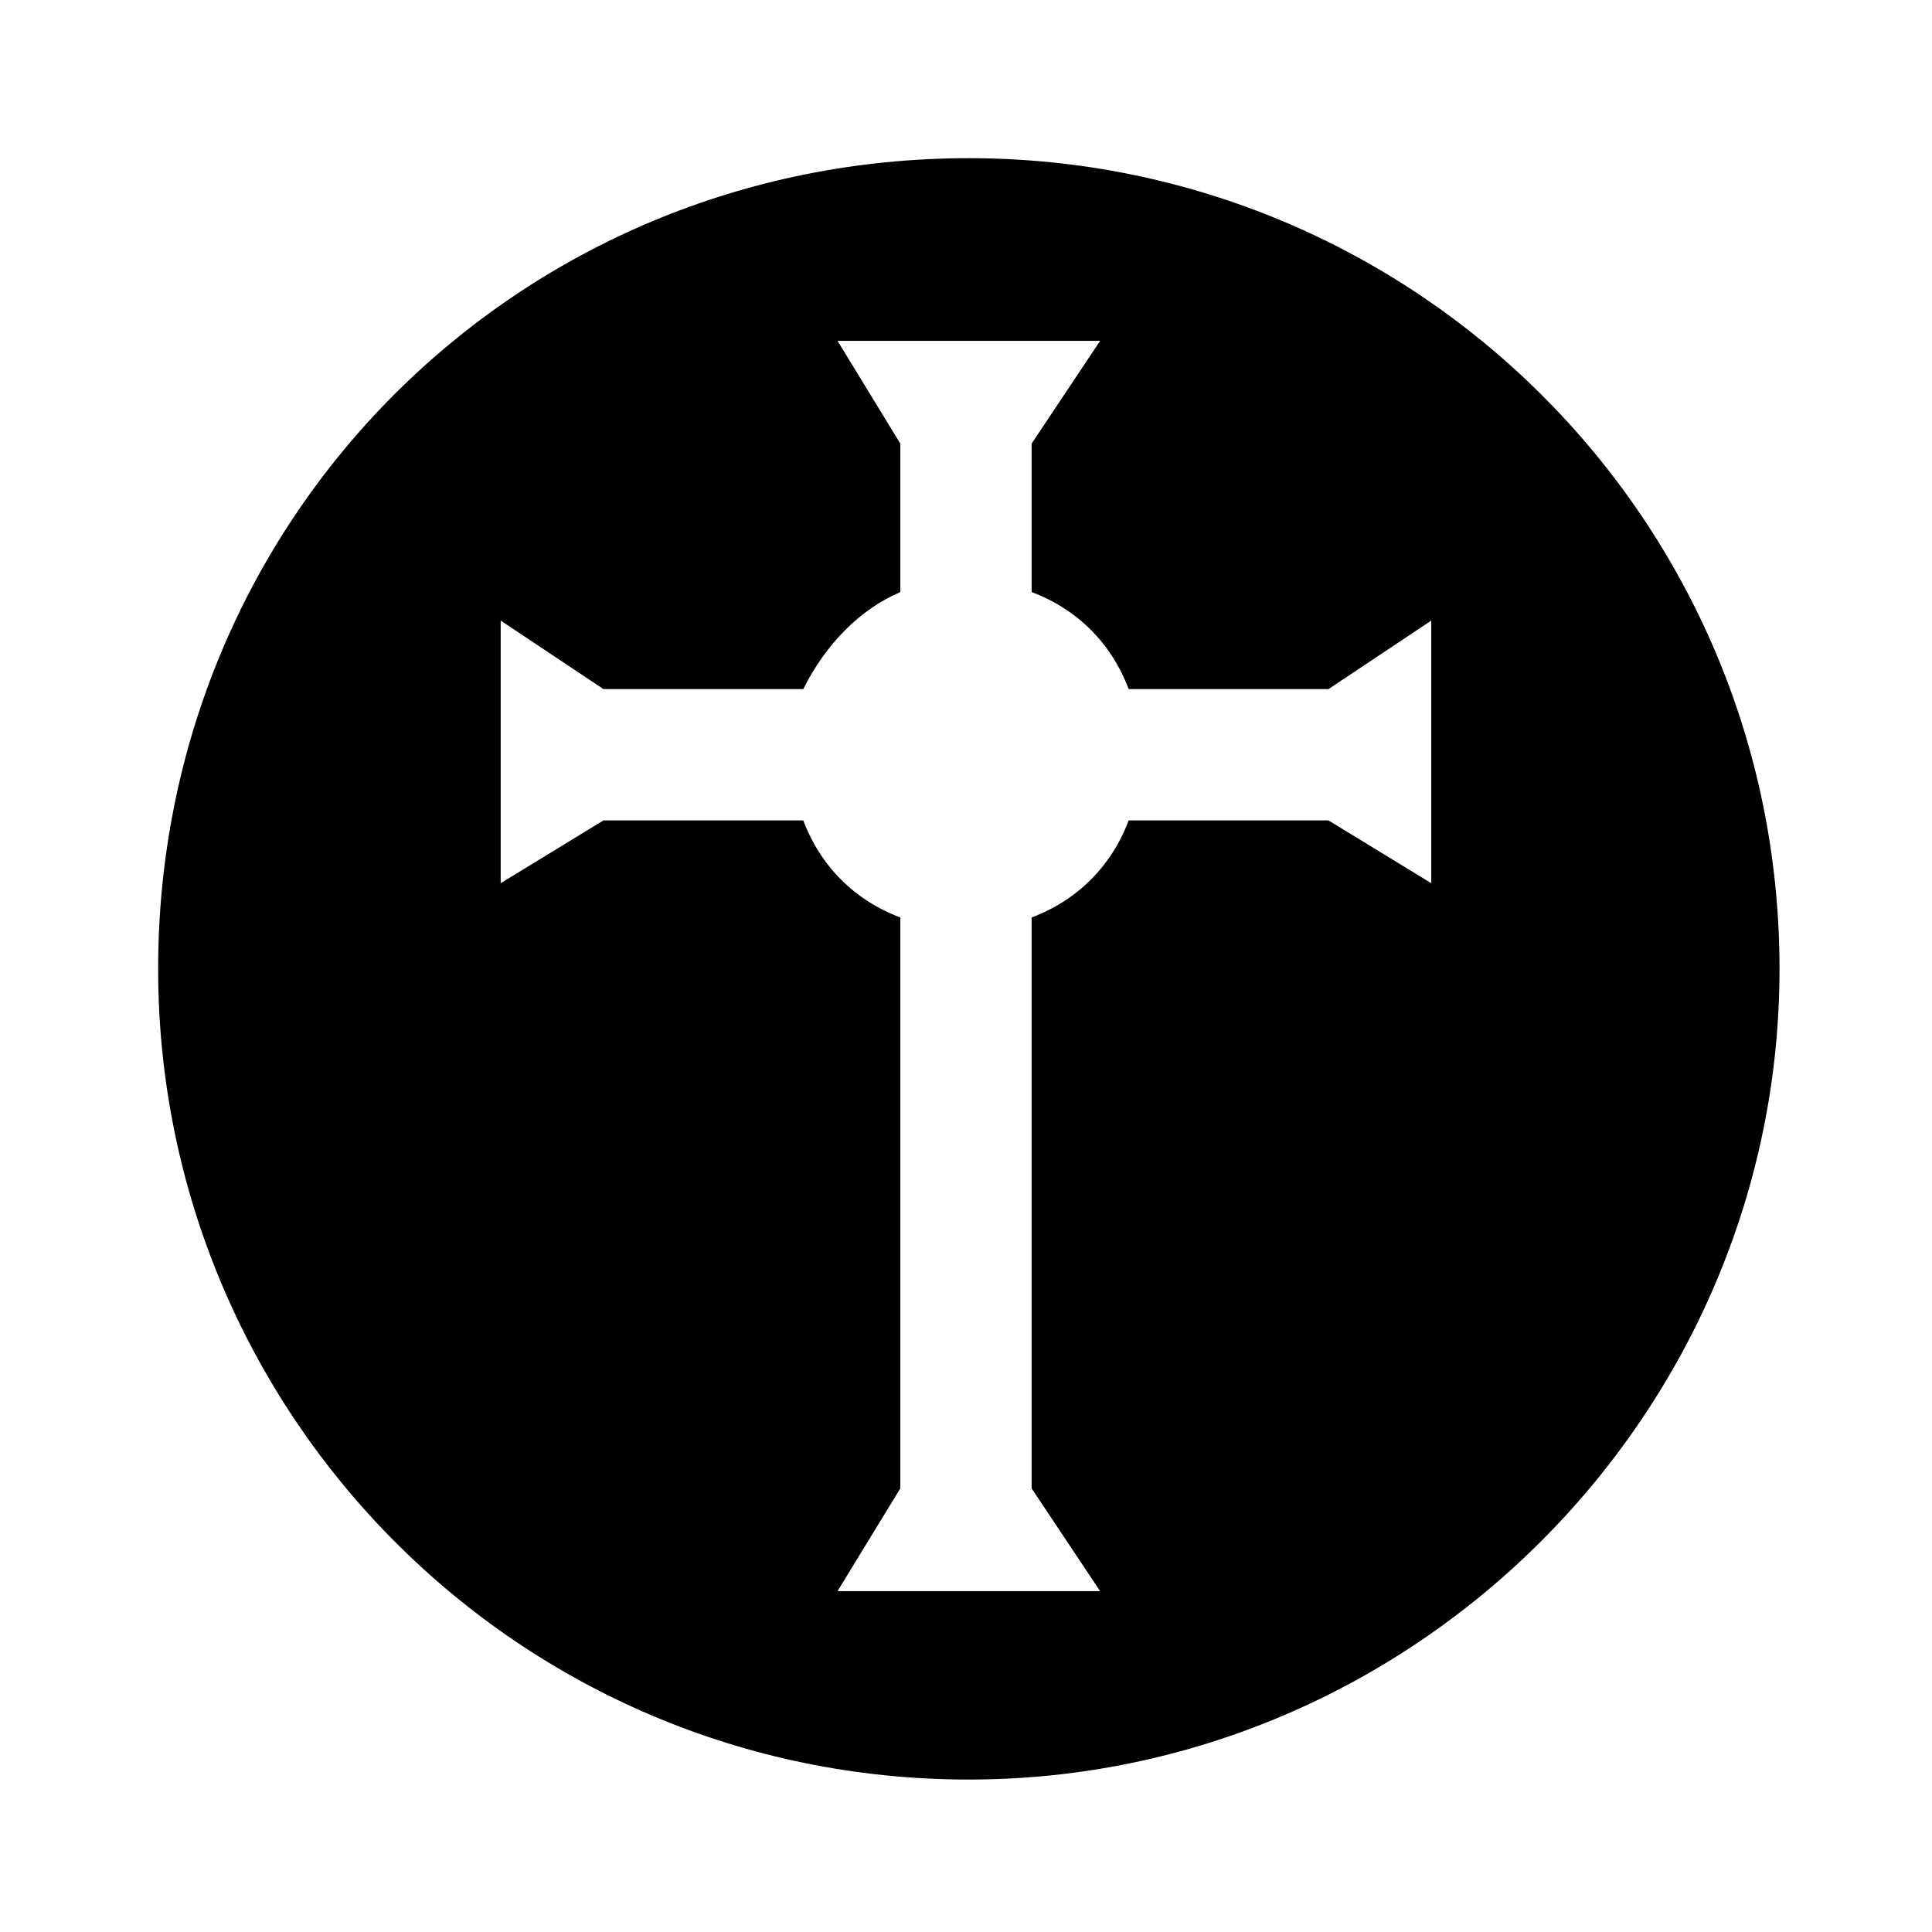 <?xml version="1.0" encoding="UTF-8"?>
<!-- Uploaded to: ICON Repo, www.iconrepo.com, Generator: ICON Repo Mixer Tools -->
<svg fill="#000000" width="800px" height="800px" version="1.1" viewBox="144 144 512 512" xmlns="http://www.w3.org/2000/svg">
 <path d="m400.75 185.92c118.01 0 214.84 95.316 214.84 214.84 0 118.01-96.828 214.84-214.84 214.84-119.52 0-214.84-96.828-214.84-214.84 0-119.52 95.316-214.84 214.84-214.84zm-89.262 140.7h45.387c6.051-12.105 15.129-21.18 25.719-25.719v-39.34l-16.641-27.234h69.594l-18.156 27.234v39.34c12.105 4.539 21.18 13.617 25.719 25.719h52.953l27.234-18.156v69.594l-27.234-16.641h-52.953c-4.539 12.105-13.617 21.18-25.719 25.719v151.3l18.156 27.234h-69.594l16.641-27.234v-151.3c-12.105-4.539-21.18-13.617-25.719-25.719h-52.953l-27.234 16.641v-69.594l27.234 18.156z" fill-rule="evenodd"/>
</svg>